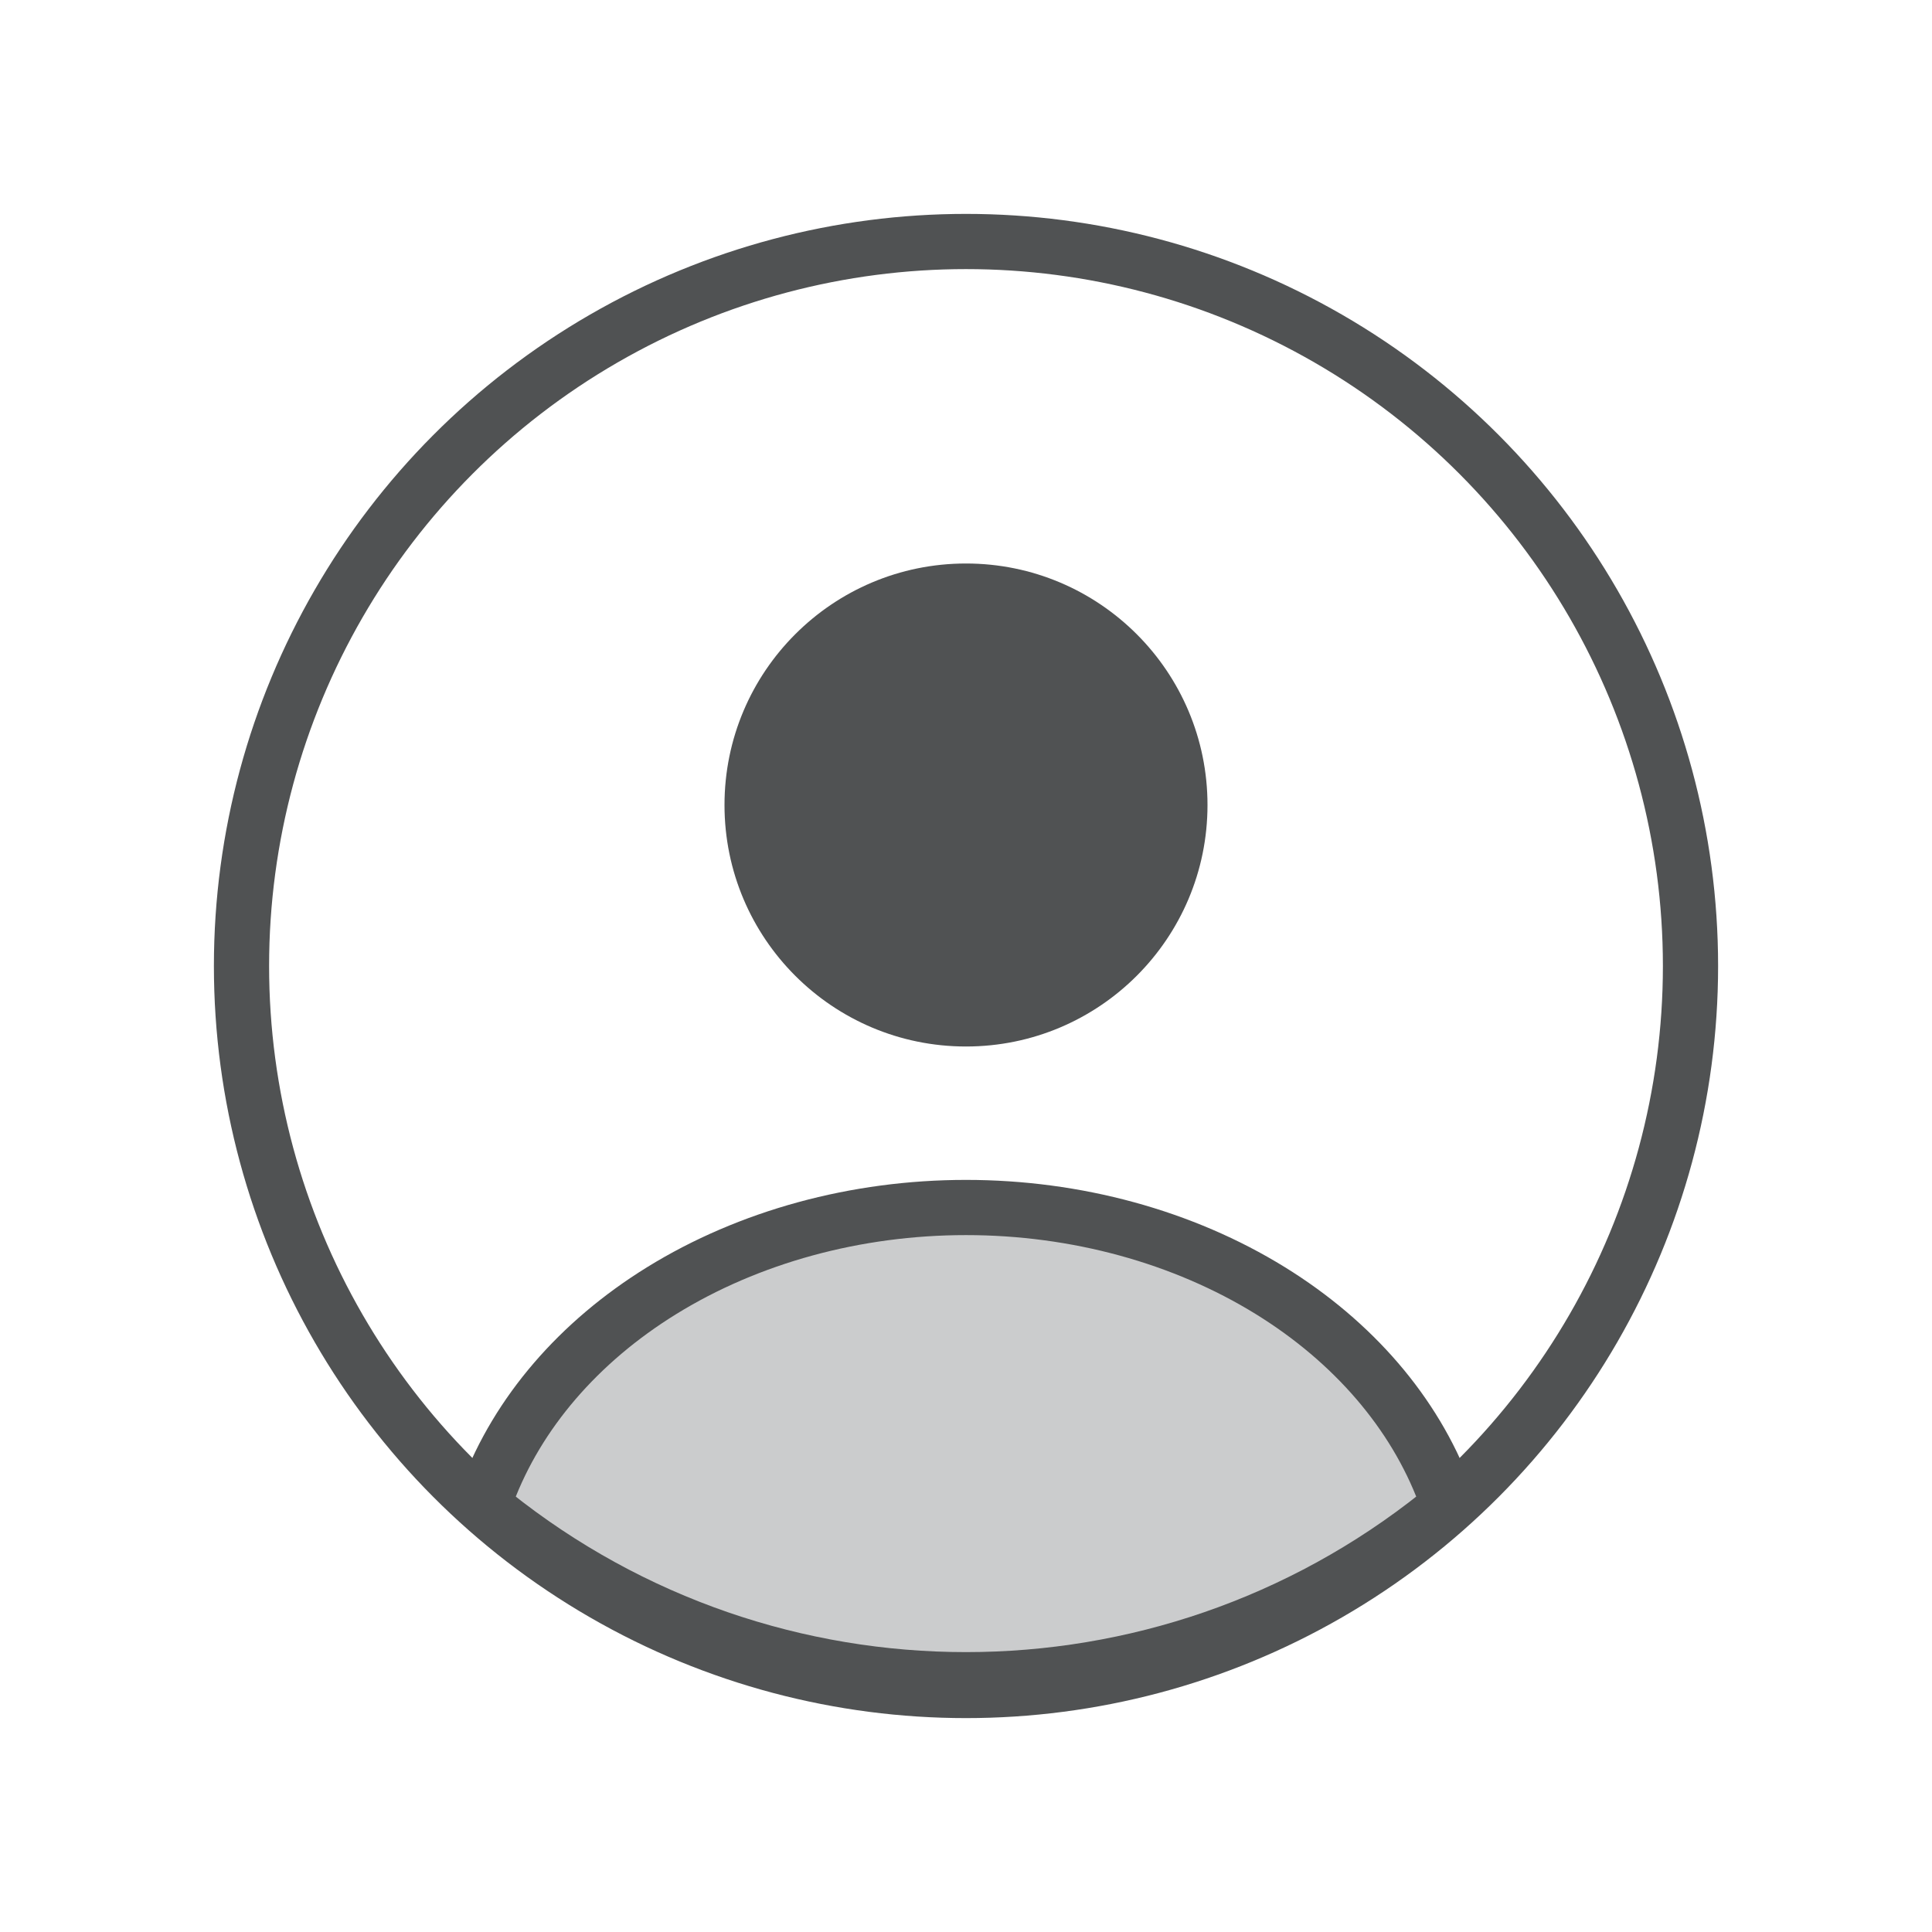 <svg width="42" height="42" viewBox="0 0 42 42" fill="none" xmlns="http://www.w3.org/2000/svg">
<circle cx="21" cy="17.5" r="5.25" fill="#505253"/>
<circle cx="21" cy="21" r="15.75" stroke="#505253" stroke-width="1.2"/>
<path d="M31.276 32.914C31.41 32.807 31.465 32.626 31.404 32.465C30.746 30.716 29.423 29.174 27.617 28.058C25.719 26.886 23.393 26.25 21 26.25C18.607 26.25 16.281 26.886 14.383 28.058C12.577 29.174 11.254 30.716 10.596 32.465C10.535 32.626 10.589 32.807 10.724 32.914V32.914C16.733 37.716 25.267 37.716 31.276 32.914V32.914Z" fill="#CBCCCD" stroke="#505253" stroke-width="1.2" stroke-linecap="round"/>
</svg>
